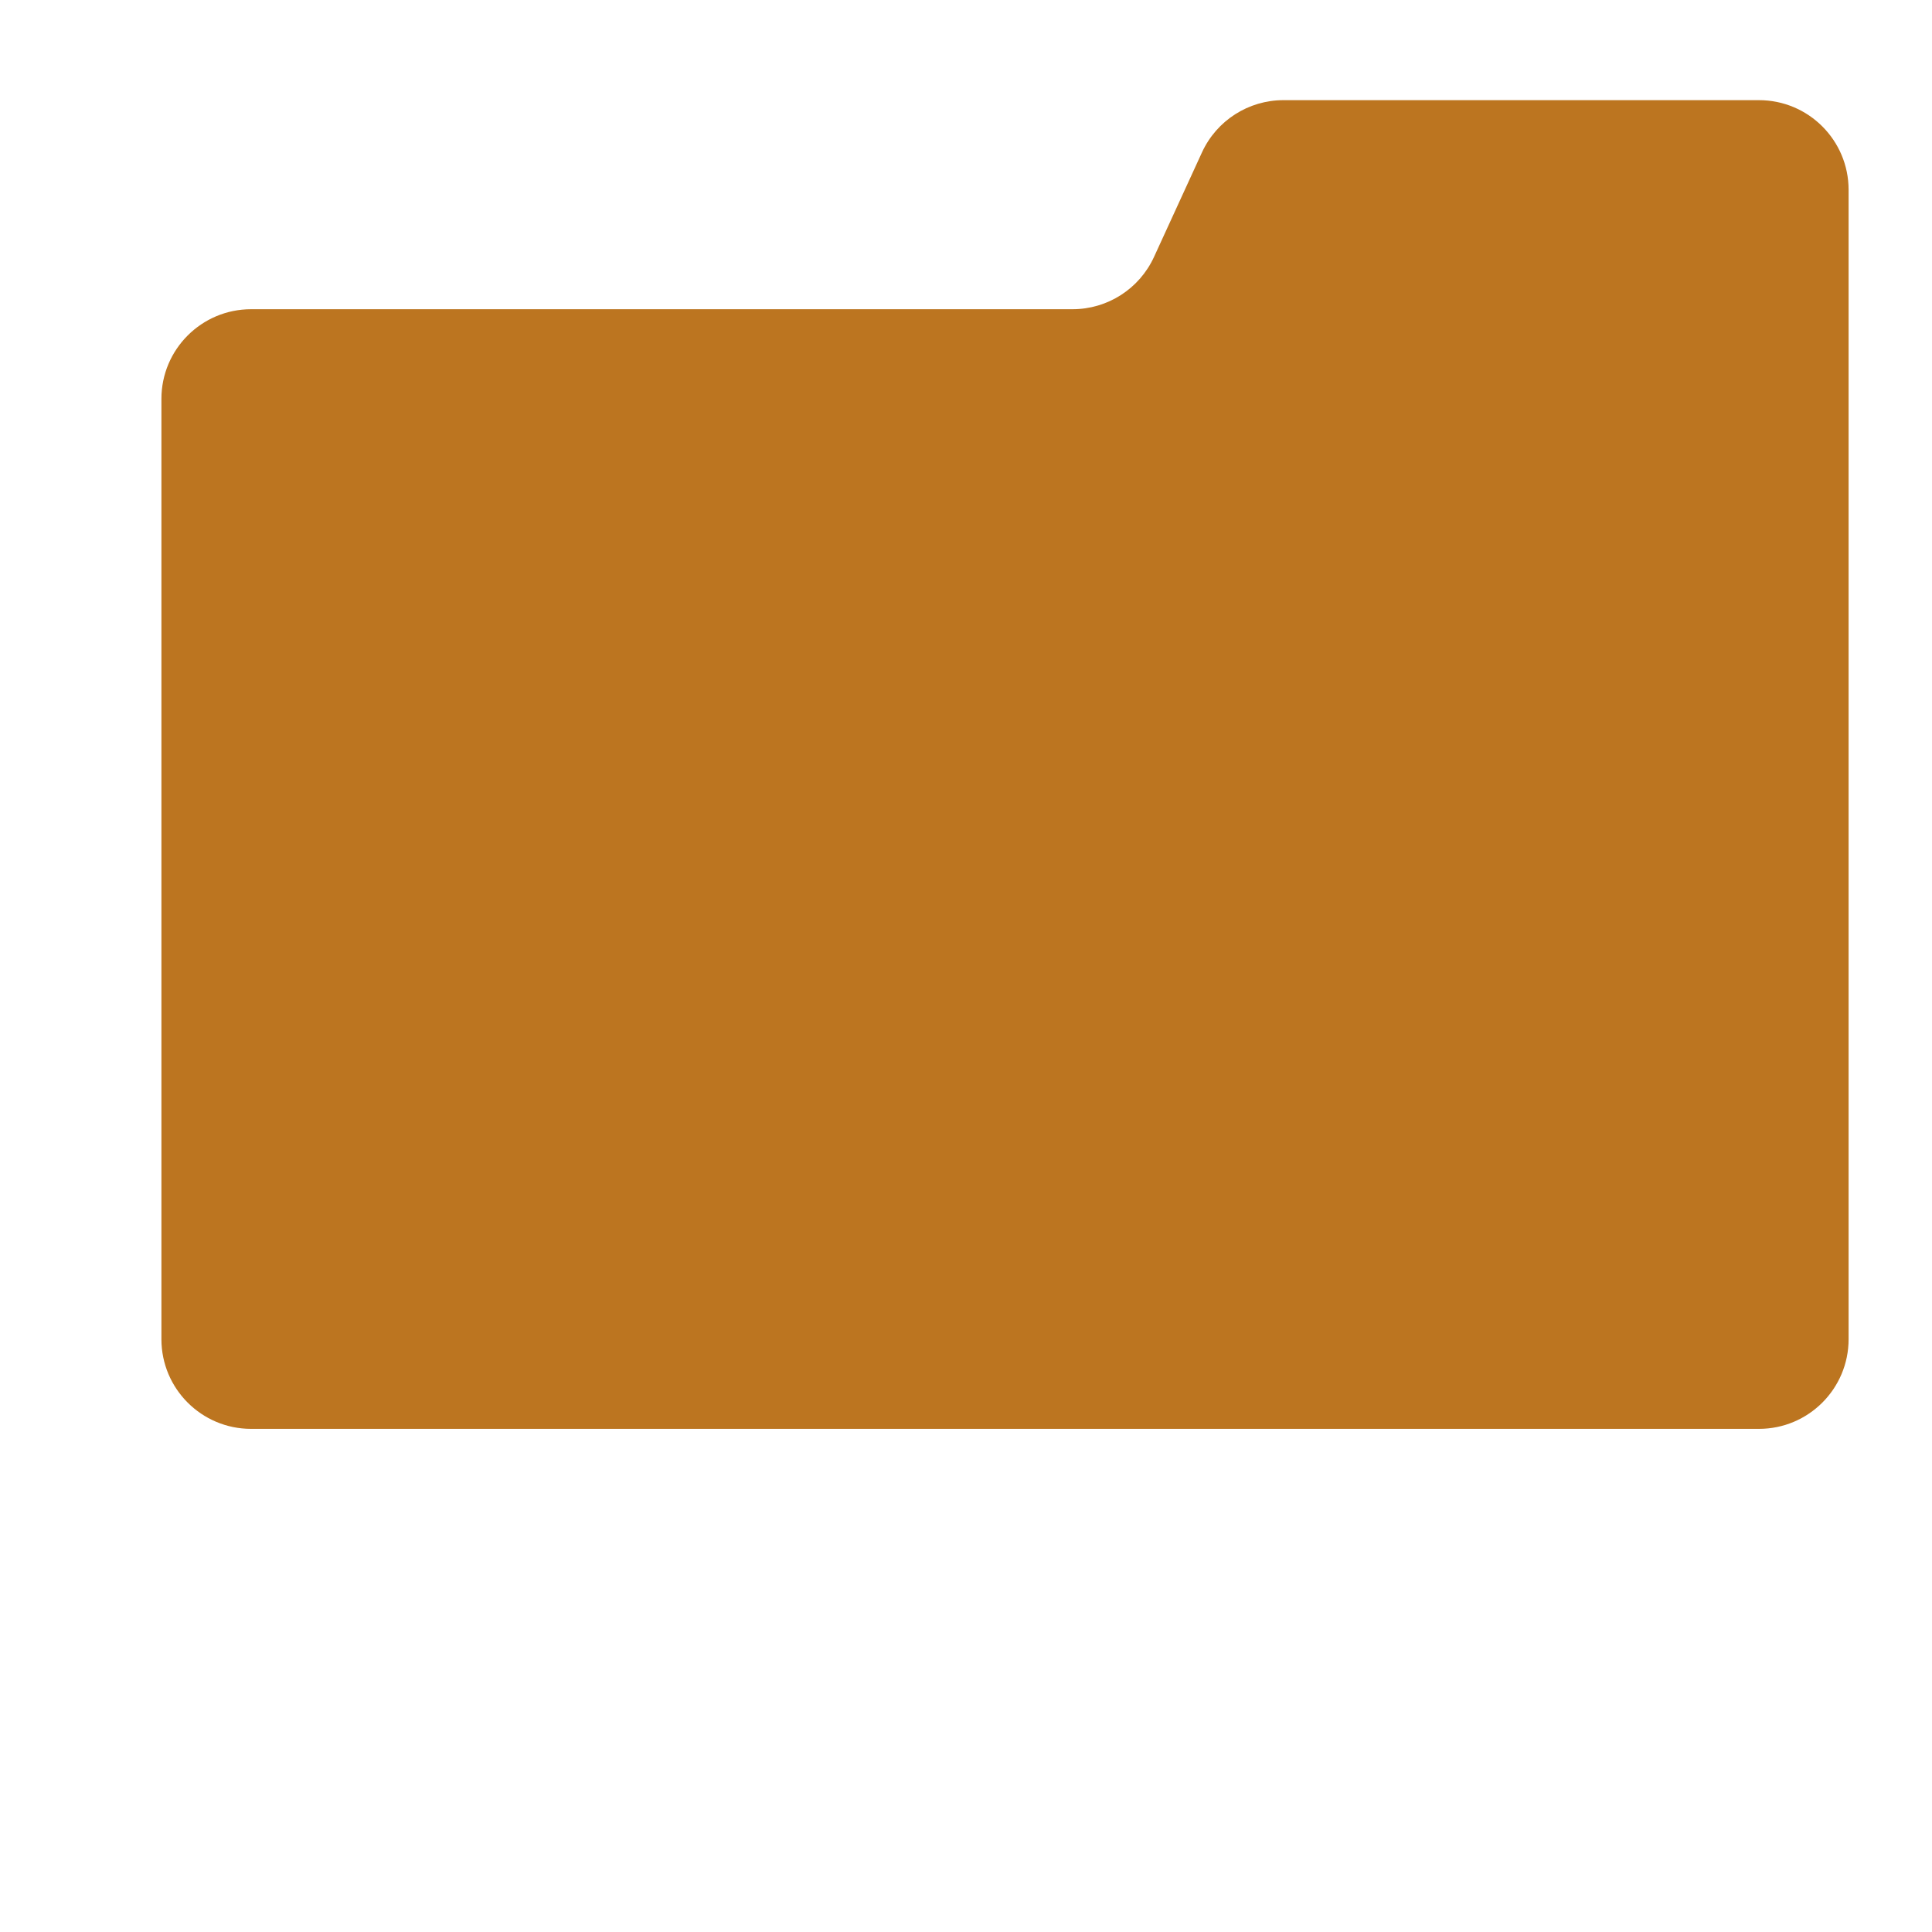 <?xml version="1.0" encoding="iso-8859-1"?>
<!-- Generator: Adobe Illustrator 18.1.1, SVG Export Plug-In . SVG Version: 6.00 Build 0)  -->
<!DOCTYPE svg PUBLIC "-//W3C//DTD SVG 1.1//EN" "http://www.w3.org/Graphics/SVG/1.1/DTD/svg11.dtd">
<svg version="1.1" xmlns="http://www.w3.org/2000/svg" xmlns:xlink="http://www.w3.org/1999/xlink" x="0px" y="0px"
	 viewBox="0 0 512 512" enable-background="new 0 0 512 512" xml:space="preserve">
<g id="Layer_2">
	<path fill="#BC7520" d="M318.533,40.394l-12.709,27.701c-3.873,8.441-12.309,13.852-21.596,13.852H66.538
		c-13.122,0-23.76,10.638-23.76,23.76v249.197c0,13.122,10.638,23.76,23.76,23.76h399.599c13.122,0,23.76-10.638,23.76-23.76
		V144.838V81.947V50.302c0-13.122-10.638-23.76-23.76-23.76H340.129C330.842,26.542,322.406,31.953,318.533,40.394z"/>
</g>
<g id="Layer_1">
</g>
</svg>
